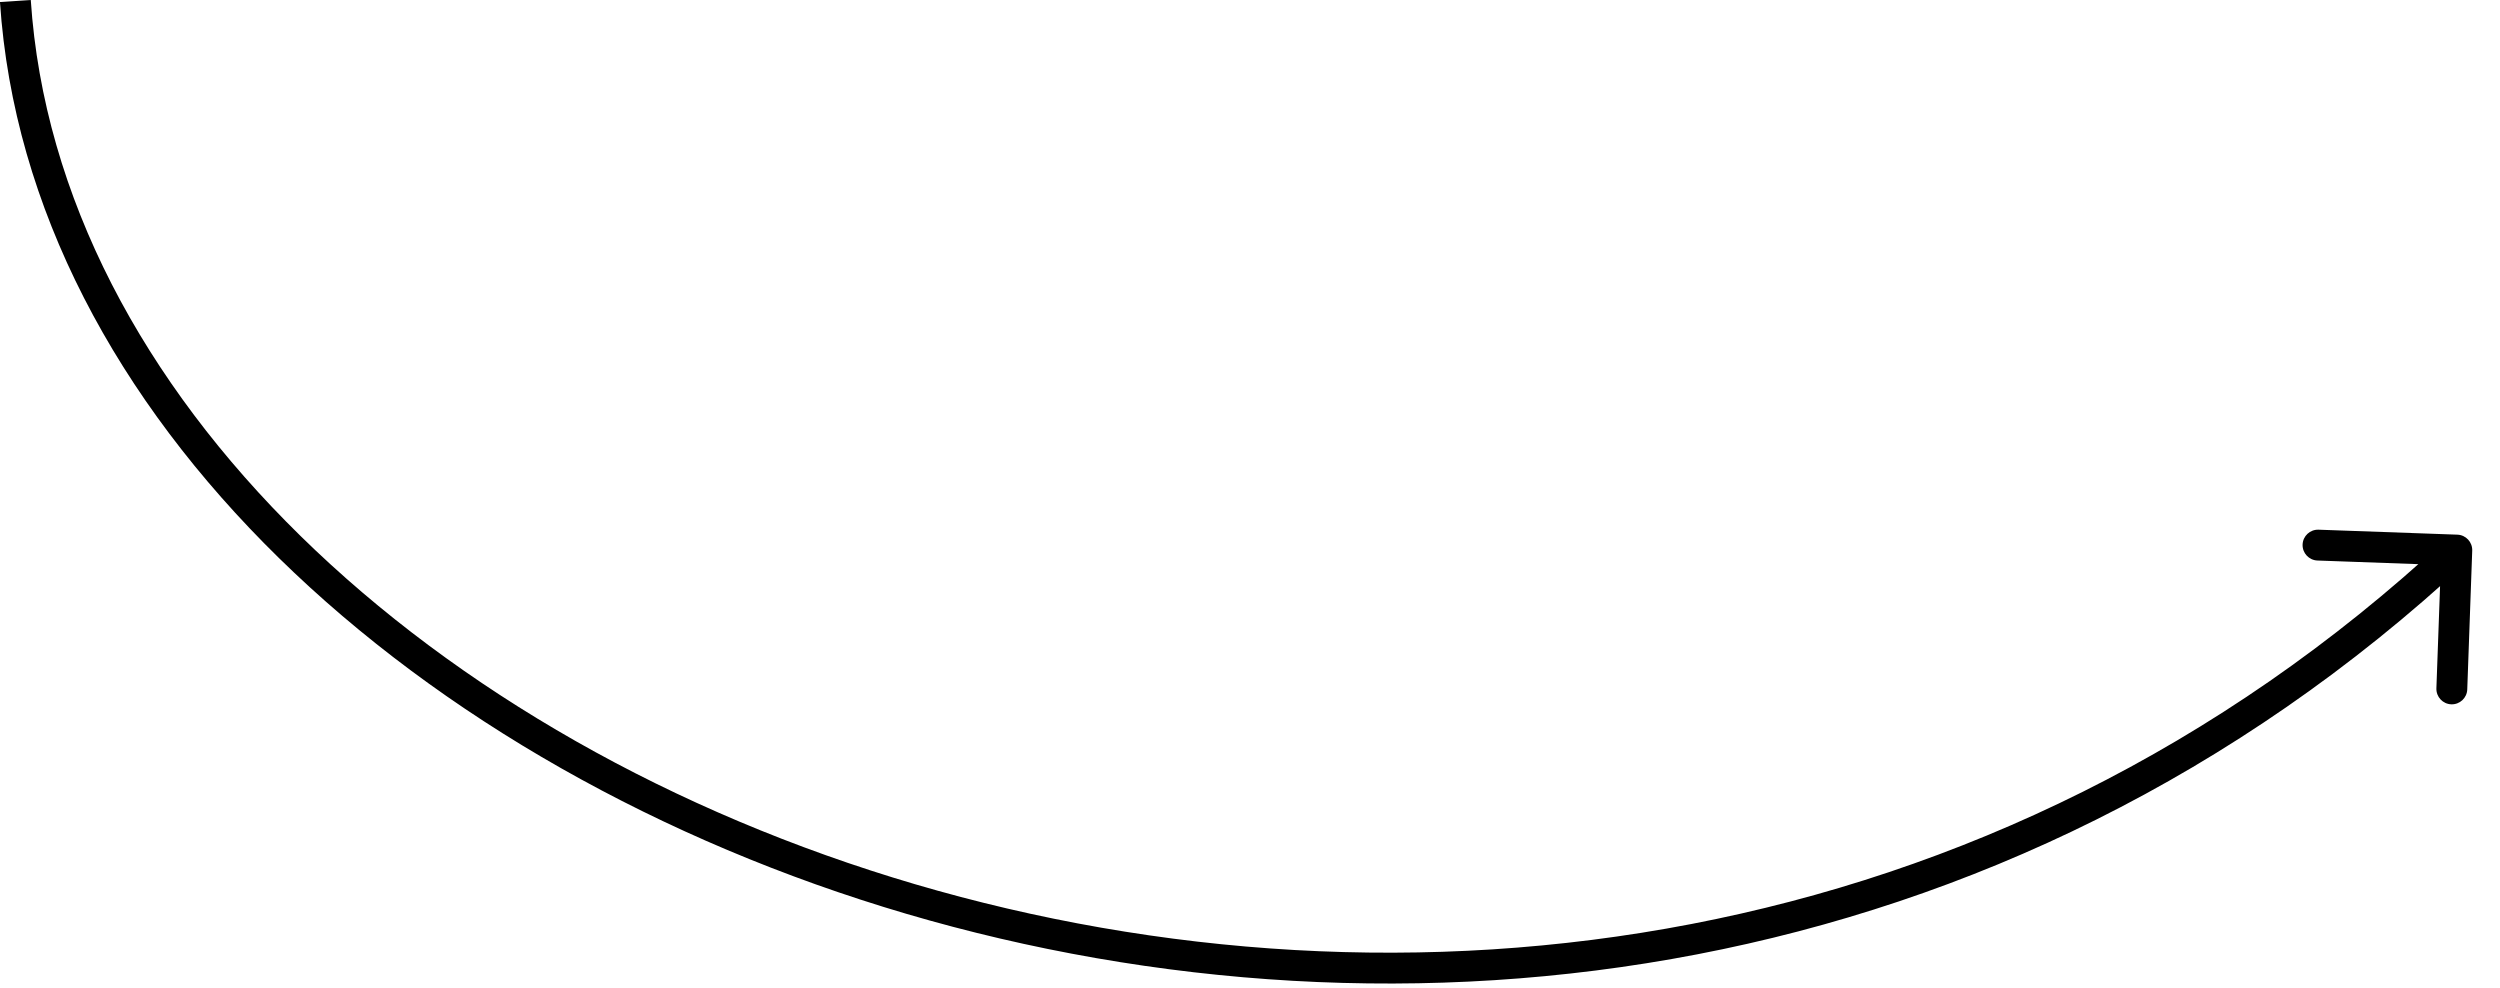 <?xml version="1.0" encoding="UTF-8"?> <svg xmlns="http://www.w3.org/2000/svg" width="81" height="32" viewBox="0 0 81 32" fill="none"><path d="M80.1 17.841C80.11 17.565 79.895 17.333 79.619 17.323L75.122 17.162C74.846 17.152 74.614 17.367 74.604 17.643C74.594 17.919 74.81 18.151 75.086 18.161L79.083 18.305L78.939 22.302C78.93 22.578 79.145 22.81 79.421 22.82C79.697 22.83 79.929 22.614 79.939 22.338L80.1 17.841ZM0.498 0.033L-0.001 0.066C0.886 13.413 13.439 24.922 29.367 29.608C45.334 34.306 64.868 32.216 79.942 18.189L79.601 17.823L79.26 17.457C64.49 31.202 45.34 33.265 29.649 28.649C13.92 24.021 1.844 12.75 0.997 -9.36026e-05L0.498 0.033Z" fill="black"></path></svg> 